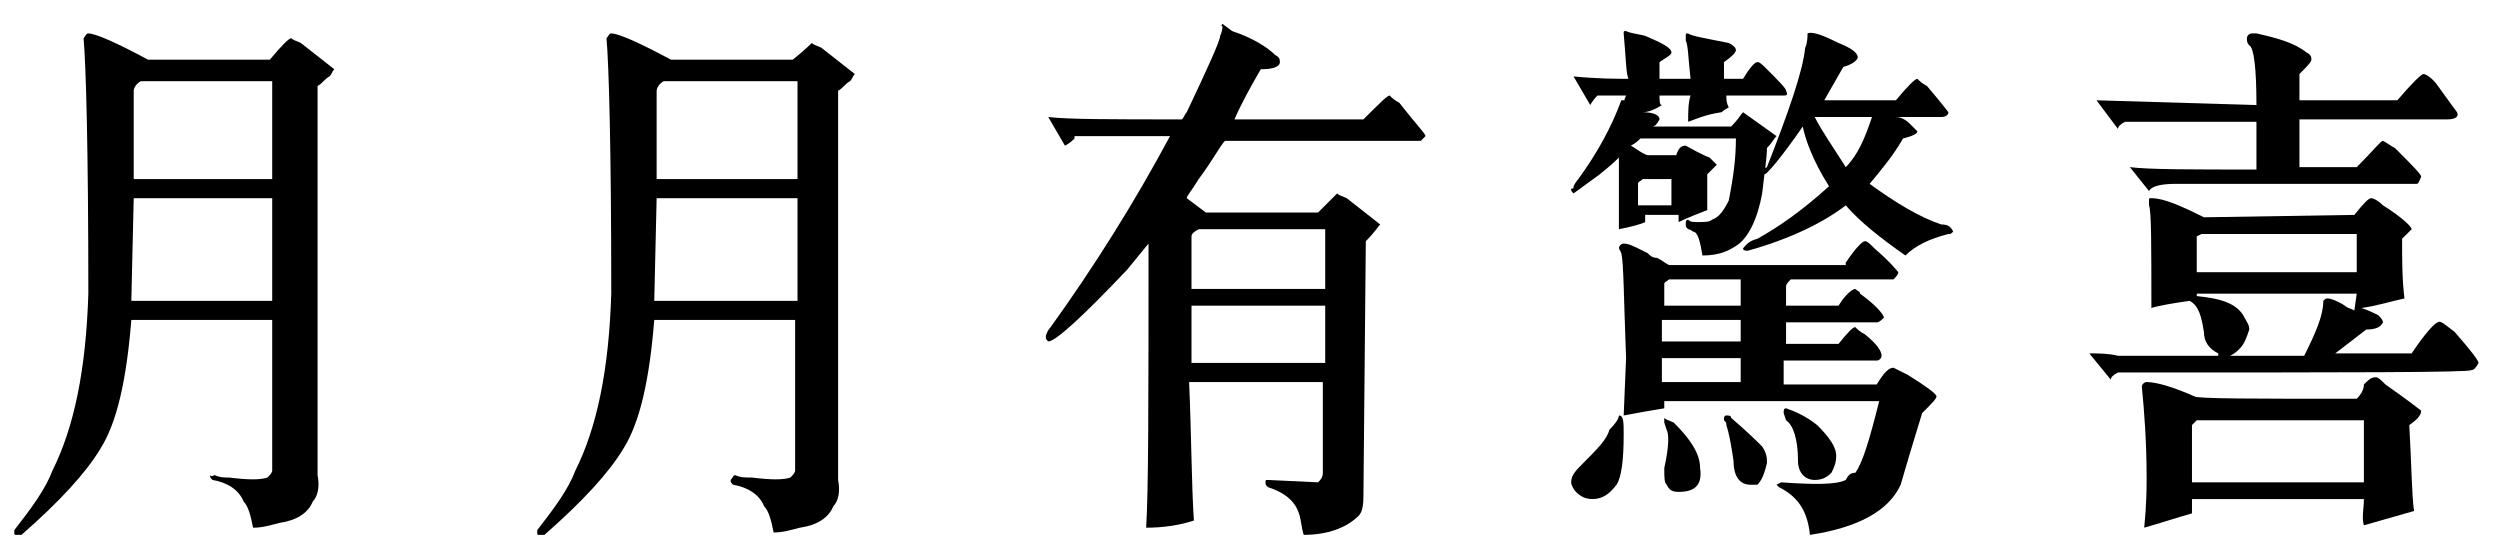 <?xml version="1.0" encoding="utf-8"?>
<!-- Generator: $$$/GeneralStr/196=Adobe Illustrator 27.6.0, SVG Export Plug-In . SVG Version: 6.00 Build 0)  -->
<svg version="1.1" id="圖層_1" xmlns="http://www.w3.org/2000/svg" xmlns:xlink="http://www.w3.org/1999/xlink" x="0px" y="0px"
	 viewBox="0 0 104.7 23.2" style="enable-background:new 0 0 104.7 23.2;" xml:space="preserve">
<g>
	<path d="M5.5,13.4c-0.2,2.5-0.6,4.3-1.3,5.4c-0.6,1-1.7,2.2-3.3,3.6c-0.1,0-0.1,0-0.2,0c-0.1,0-0.1,0-0.1-0.1v-0.1
		c0.7-0.9,1.3-1.7,1.6-2.5c0.9-1.8,1.4-4.2,1.5-7.4c0-6.1-0.1-9.6-0.2-10.7c0.1-0.1,0.1-0.2,0.2-0.2c0.3,0,1.2,0.4,2.5,1.1h5.1
		c0.5-0.6,0.8-0.9,0.9-0.9c0.1,0.1,0.2,0.1,0.4,0.2l1.4,1.1c-0.1,0.1-0.1,0.2-0.2,0.3c-0.2,0.1-0.3,0.3-0.5,0.4v16.3
		c0.1,0.5,0,0.9-0.2,1.1c-0.2,0.5-0.7,0.8-1.4,0.9c-0.4,0.1-0.7,0.2-1.1,0.2c-0.1-0.5-0.2-0.9-0.4-1.1c-0.2-0.5-0.7-0.8-1.3-0.9
		c-0.1-0.1-0.1-0.1-0.1-0.2C8.9,20,8.9,19.9,9,19.9C9.2,20,9.4,20,9.6,20c0.8,0.1,1.3,0.1,1.6,0c0.1-0.1,0.2-0.2,0.2-0.3v-6.3H5.5z
		 M11.4,12.6V8.3H5.6l-0.1,4.3H11.4z M11.4,7.5V3.4H5.9C5.7,3.5,5.6,3.7,5.6,3.8v3.7H11.4z"/>
	<path d="M27.4,13.4c-0.2,2.5-0.6,4.3-1.3,5.4c-0.6,1-1.7,2.2-3.3,3.6c-0.1,0-0.1,0-0.2,0c-0.1,0-0.1,0-0.1-0.1v-0.1
		c0.7-0.9,1.3-1.7,1.6-2.5c0.9-1.8,1.4-4.2,1.5-7.4c0-6.1-0.1-9.6-0.2-10.7c0.1-0.1,0.1-0.2,0.2-0.2c0.3,0,1.2,0.4,2.5,1.1h5.1
		C33.7,2.1,34,1.8,34,1.8c0.1,0.1,0.2,0.1,0.4,0.2l1.4,1.1c-0.1,0.1-0.1,0.2-0.2,0.3c-0.2,0.1-0.3,0.3-0.5,0.4v16.3
		c0.1,0.5,0,0.9-0.2,1.1c-0.2,0.5-0.7,0.8-1.4,0.9c-0.4,0.1-0.7,0.2-1.1,0.2c-0.1-0.5-0.2-0.9-0.4-1.1c-0.2-0.5-0.7-0.8-1.3-0.9
		c-0.1-0.1-0.1-0.1-0.1-0.2c0.1-0.1,0.1-0.2,0.2-0.2c0.2,0.1,0.4,0.1,0.7,0.1c0.8,0.1,1.3,0.1,1.6,0c0.1-0.1,0.2-0.2,0.2-0.3v-6.3
		H27.4z M33.4,12.6V8.3h-5.9l-0.1,4.3H33.4z M33.4,7.5V3.4h-5.6c-0.2,0.1-0.3,0.3-0.3,0.4v3.7H33.4z"/>
	<path d="M45,5.8c-0.1,0.1-0.2,0.2-0.4,0.3l-0.7-1.2C44.7,5,46.6,5,49.5,5c0.1-0.1,0.1-0.2,0.2-0.3c0.9-1.9,1.4-3,1.4-3.2
		c0.1-0.2,0.1-0.4,0.1-0.4C51.1,1.1,51.2,1,51.2,1l0.4,0.3c0.9,0.3,1.5,0.7,1.8,1c0.2,0.1,0.2,0.2,0.2,0.3c0,0.2-0.3,0.3-0.8,0.3
		c-0.4,0.7-0.8,1.4-1.1,2.1h5.4c0.7-0.7,1-1,1.1-1c0.1,0.1,0.2,0.2,0.4,0.3c0.7,0.9,1.1,1.3,1.1,1.4c-0.1,0.1-0.1,0.1-0.2,0.2h-8.2
		c-0.2,0.2-0.5,0.8-1.1,1.6c-0.3,0.5-0.5,0.7-0.5,0.8l0.8,0.6h4.7c0.5-0.5,0.8-0.8,0.8-0.8c0.1,0.1,0.2,0.1,0.4,0.2
		c0.9,0.7,1.4,1.1,1.4,1.1c-0.1,0.1-0.2,0.3-0.6,0.7l-0.1,10.7c0,0.5-0.1,0.7-0.2,0.8c-0.5,0.5-1.3,0.8-2.3,0.8
		c-0.1-0.3-0.1-0.6-0.2-0.9c-0.2-0.6-0.7-0.9-1.3-1.1c-0.1-0.1-0.1-0.1-0.1-0.2c0-0.1,0-0.1,0.1-0.1l2.1,0.1
		c0.1-0.1,0.2-0.2,0.2-0.4V16h-5.6c0.1,2.3,0.1,4.3,0.2,5.8c-0.6,0.2-1.3,0.3-2,0.3c0.1-1.5,0.1-5.5,0.1-11.9l-0.9,1.1
		c-1.9,2-3,3-3.3,3c-0.1-0.1-0.1-0.1-0.1-0.2c0-0.1,0.1-0.3,0.2-0.4c1.8-2.5,3.5-5.2,5-8H45z M55.5,9.6h-5.3
		c-0.2,0.1-0.3,0.2-0.3,0.3v2.2h5.6V9.6z M55.5,15.2v-2.4h-5.6v2.4H55.5z"/>
	<path d="M68.1,4h-1.2c-0.2,0.2-0.3,0.4-0.3,0.4l-0.7-1.2c1,0.1,1.8,0.1,2.3,0.1c-0.1-0.2-0.1-0.8-0.2-1.9c0-0.1,0-0.1,0.1-0.1
		c0.2,0.1,0.4,0.1,0.8,0.2C69.6,1.8,70,2,70,2.2c0,0.1-0.2,0.2-0.5,0.4v0.7h1.3c-0.1-0.9-0.1-1.4-0.2-1.6c0-0.1,0-0.1,0-0.2
		c0-0.1,0-0.1,0.1-0.1c0.1,0.1,0.7,0.2,1.7,0.4c0.2,0.1,0.3,0.2,0.3,0.3c0,0.1-0.2,0.3-0.5,0.5v0.7h0.8c0.3-0.5,0.5-0.7,0.6-0.7
		c0.1,0,0.2,0.1,0.4,0.3c0.5,0.5,0.8,0.8,0.8,0.9C74.9,4,74.8,4,74.7,4h-2.4c0,0.2,0,0.3,0.1,0.5c-0.2,0.1-0.3,0.2-0.3,0.2
		C71.4,4.8,71,5,70.7,5.1c0-0.4,0-0.8,0.1-1.1h-1.3c0,0.2,0,0.4,0.1,0.4c-0.3,0.2-0.6,0.3-0.8,0.3c0.4,0,0.7,0.1,0.7,0.3
		c-0.1,0.2-0.2,0.3-0.3,0.3h3.3c0.3-0.3,0.4-0.5,0.5-0.6l1.4,1c-0.1,0.1-0.2,0.3-0.4,0.5c0,0.4-0.1,1-0.2,1.9
		c-0.2,1.1-0.6,1.9-1.1,2.2c-0.3,0.2-0.7,0.4-1.4,0.4c-0.1-0.6-0.2-1-0.4-1c-0.1-0.1-0.2-0.1-0.2-0.1c-0.1-0.1-0.1-0.1-0.1-0.2
		c0-0.1,0-0.2,0.1-0.2c0.1,0.1,0.2,0.1,0.4,0.1c0.3,0,0.5,0,0.6-0.1c0.3-0.1,0.5-0.4,0.7-0.8c0.2-1,0.3-1.8,0.3-2.6h-4
		c-0.1,0.1-0.2,0.2-0.4,0.3c0.2,0.1,0.4,0.3,0.7,0.4h1.2c0.1-0.3,0.2-0.4,0.4-0.4c0.2,0.1,0.5,0.3,1,0.5c0.2,0.2,0.3,0.3,0.3,0.3
		c-0.1,0.1-0.2,0.2-0.4,0.4c0,0.7,0,1.2,0,1.5c-0.8,0.3-1.2,0.5-1.2,0.5c0-0.2,0-0.3,0-0.3h-1.4v0.3c-0.2,0.1-0.6,0.2-1.1,0.3
		c0-1,0-2,0-3c-0.4,0.4-0.7,0.6-0.8,0.7l-1.1,0.8c-0.1-0.1-0.1-0.1-0.1-0.2c0.1,0,0.1,0,0.1-0.1c0.1-0.2,0.2-0.3,0.2-0.3
		c0.8-1.1,1.4-2.2,1.8-3.3c0.2,0,0.3,0,0.3,0C68,4.3,68,4.2,68.1,4z M67.8,17.4c0.2,0,0.2,0.3,0.2,0.8c0,1.1-0.1,1.8-0.3,2.1
		c-0.3,0.4-0.6,0.6-1,0.6c-0.3,0-0.5-0.1-0.7-0.3c-0.1-0.1-0.2-0.3-0.2-0.4c0-0.3,0.2-0.5,0.5-0.8c0.6-0.6,1-1,1.1-1.4
		C67.7,17.7,67.8,17.5,67.8,17.4z M77.3,11c0.4-0.6,0.7-0.9,0.8-0.9c0.1,0,0.2,0.1,0.4,0.3c0.7,0.6,1,1,1,1c0,0.1-0.1,0.2-0.2,0.3
		h-4.3c-0.1,0.1-0.2,0.2-0.2,0.3v0.8h2.2c0.3-0.5,0.6-0.7,0.7-0.7c0.1,0.1,0.2,0.1,0.2,0.2c0.7,0.5,1,0.9,1,1
		c-0.1,0.1-0.2,0.2-0.3,0.2h-3.8v0.9H77c0.4-0.5,0.6-0.7,0.7-0.7c0.1,0.1,0.2,0.2,0.4,0.3c0.5,0.4,0.7,0.7,0.7,0.9
		c0,0.1-0.1,0.2-0.2,0.2h-3.9v1h3.9c0.3-0.5,0.5-0.7,0.7-0.7c0.2,0.1,0.4,0.2,0.6,0.3c0.8,0.5,1.2,0.8,1.2,0.9
		c0,0.1-0.2,0.3-0.6,0.7c-0.4,1.3-0.7,2.3-0.9,3c-0.5,1.1-1.8,1.8-3.8,2.1c-0.1-1-0.5-1.6-1.3-2l-0.1-0.1l0.2-0.1
		c1.4,0.1,2.3,0.1,2.7-0.1c0.1-0.2,0.2-0.3,0.4-0.3c0.3-0.4,0.6-1.4,1-3h-9v0.3c-0.6,0.1-1.2,0.2-1.7,0.3l0.1-2.4
		c-0.1-2.6-0.1-4-0.2-4.4l-0.1-0.2c0-0.1,0.1-0.2,0.2-0.2c0.2,0,0.4,0.1,0.8,0.3l0.2,0.1c0.1,0.1,0.2,0.2,0.4,0.2
		c0.2,0.1,0.3,0.2,0.5,0.3H77.3z M70,8.6V7.5h-1.2c-0.1,0.1-0.2,0.1-0.2,0.2v0.9C69.1,8.6,69.5,8.6,70,8.6z M69.7,17.7L69.7,17.7
		v-0.2c0.1,0.1,0.2,0.1,0.4,0.2c0.7,0.7,1.1,1.3,1.1,1.9c0.1,0.7-0.2,1-0.9,1c-0.3,0-0.4-0.1-0.5-0.3c-0.1-0.1-0.1-0.3-0.1-0.7
		c0.2-0.9,0.2-1.4,0.1-1.6L69.7,17.7z M72.9,12.8v-1.1h-3c-0.1,0.1-0.2,0.1-0.2,0.2v0.9H72.9z M72.9,14.3v-0.9h-3.3v0.9H72.9z
		 M72.9,16v-1h-3.3v1H72.9z M72.2,17.6L72.2,17.6c0-0.1,0-0.2,0.1-0.2c0.1,0,0.2,0,0.2,0.1c0.7,0.6,1.1,1,1.3,1.2
		c0.2,0.3,0.2,0.5,0.2,0.7c-0.1,0.4-0.2,0.7-0.4,0.9c-0.2,0-0.3,0-0.3,0c-0.4,0-0.7-0.3-0.7-1c-0.1-0.7-0.2-1.2-0.3-1.5
		C72.3,17.7,72.3,17.7,72.2,17.6z M75.7,1.4c0.2-0.1,0.7,0.1,1.3,0.4c0.5,0.2,0.8,0.4,0.8,0.6c0,0.1-0.2,0.3-0.6,0.4l-0.8,1.4h3
		c0.5-0.6,0.8-0.9,0.9-0.9c0.1,0.1,0.2,0.2,0.4,0.3c0.6,0.7,0.9,1.1,0.9,1.1c0,0.1-0.1,0.2-0.3,0.2h-1.9C79.6,4.9,79.8,5,80,5.2
		c0.2,0.2,0.3,0.3,0.3,0.3c0,0.1-0.2,0.2-0.6,0.3c-0.4,0.7-0.9,1.3-1.4,1.9c1.1,0.8,2.1,1.4,3,1.7c0.3,0,0.4,0.1,0.5,0.3
		c-0.1,0.1-0.1,0.1-0.2,0.1c-0.8,0.2-1.4,0.5-1.8,0.9c-1-0.7-1.9-1.4-2.5-2.1c-0.9,0.7-2.3,1.4-4.1,1.9c-0.1,0-0.2,0-0.2-0.1
		c0.1-0.1,0.2-0.3,0.6-0.4c0.9-0.5,1.9-1.2,3-2.2c-0.7-1.1-1-2-1.1-2.5c-0.9,1.3-1.5,2-1.6,2c-0.1-0.1-0.1-0.1-0.1-0.2L74,7
		c0.9-2.3,1.5-4,1.6-5C75.7,1.8,75.7,1.5,75.7,1.4z M74.7,17.3c0-0.1,0-0.2,0.1-0.2c0.3,0.1,0.8,0.3,1.3,0.7
		c0.5,0.5,0.8,0.9,0.8,1.3c0,0.3-0.1,0.5-0.2,0.7c-0.2,0.2-0.4,0.3-0.7,0.3c-0.4,0-0.7-0.3-0.7-0.8c0-0.9-0.2-1.5-0.5-1.7L74.7,17.3
		z M76,4.9c0.3,0.6,0.8,1.3,1.3,2.1c0.5-0.5,0.8-1.2,1.1-2.1H76z"/>
	<path d="M92.9,14.8c-0.4-0.2-0.6-0.5-0.6-0.9c-0.1-0.6-0.2-1.1-0.6-1.3c-0.7,0.1-1.3,0.2-1.6,0.3c0-2.6,0-4.1-0.1-4.3
		c0-0.1,0-0.1,0-0.2c0-0.1,0-0.1,0.1-0.1c0.5,0,1.2,0.3,2.2,0.8L98.6,9c0.4-0.5,0.6-0.7,0.7-0.7c0.1,0,0.3,0.1,0.5,0.3
		c0.8,0.5,1.2,0.9,1.2,1c-0.1,0.1-0.2,0.2-0.4,0.4c0,0.9,0,1.7,0.1,2.5c-0.5,0.1-1.1,0.3-1.8,0.4c0.3,0.1,0.5,0.2,0.7,0.3
		c0.1,0.1,0.2,0.2,0.2,0.3c-0.1,0.2-0.3,0.3-0.7,0.3l-1.3,1h3.2c0.6-0.9,1-1.3,1.1-1.3c0.1-0.1,0.3,0.1,0.7,0.4c0.7,0.8,1,1.2,1,1.3
		c-0.1,0.2-0.2,0.3-0.3,0.3c-0.1,0.1-5,0.1-14.8,0.1c-0.2,0.1-0.3,0.2-0.3,0.3l-0.9-1.1c0.4,0,0.8,0,1.2,0.1H92.9z M94.2,1.9
		c-0.1-0.1-0.1-0.2-0.1-0.3c0-0.1,0.1-0.2,0.2-0.2h0.2c0.9,0.2,1.6,0.4,2.1,0.8c0.2,0.1,0.2,0.2,0.2,0.3c0,0.1-0.2,0.3-0.5,0.6v1.1
		h4.1c0.6-0.7,1-1.1,1.1-1.1s0.4,0.2,0.6,0.5c0.5,0.7,0.8,1.1,0.8,1.1c0.1,0.2-0.1,0.3-0.4,0.3h-6.2v2h2.4c0.7-0.7,1-1.1,1.1-1.1
		c0.2,0.1,0.3,0.2,0.5,0.3c0.7,0.7,1.1,1.1,1.1,1.2c-0.1,0.2-0.1,0.3-0.2,0.3H91.1c-0.6,0-1,0.1-1.1,0.3L89.2,7
		c0.8,0.1,2.5,0.1,5.3,0.1v-2H89c-0.2,0.1-0.3,0.2-0.3,0.3l-0.9-1.2l6.7,0.2C94.5,2.9,94.4,2,94.2,1.9z M99,20.9h-7.2v0.6
		c-0.7,0.2-1.3,0.4-2,0.6c0.1-1,0.1-1.7,0.1-2.1c0-1.5-0.1-2.8-0.2-3.8c0-0.1,0.1-0.2,0.2-0.2c0.4,0,1.1,0.2,2,0.6
		c0.1,0.1,2.4,0.1,6.8,0.1c0.2-0.2,0.3-0.4,0.3-0.6c0.2-0.2,0.3-0.3,0.5-0.3c0.1,0,0.2,0.1,0.4,0.3c1,0.7,1.5,1.1,1.5,1.1
		c0,0.2-0.2,0.4-0.5,0.6c0.1,1.7,0.1,2.9,0.2,3.6l-2.1,0.6C98.9,21.7,99,21.3,99,20.9z M99,20.2v-2.6h-7c-0.1,0.1-0.1,0.1-0.2,0.2
		v2.4H99z M98.7,9.8h-6.5L92,9.9v1.5h6.7V9.8z M92,12.4c1,0.1,1.7,0.3,2,0.9c0.1,0.2,0.2,0.3,0.2,0.5c-0.1,0.3-0.2,0.6-0.4,0.8
		c-0.1,0.1-0.2,0.2-0.4,0.3h3.1c0.5-1,0.8-1.7,0.8-2.3c0.1-0.1,0.1-0.1,0.2-0.1c0.1,0,0.4,0.1,0.7,0.3c0.1,0.1,0.2,0.1,0.4,0.2
		l0.1-0.7H92V12.4z"/>
</g>
</svg>
